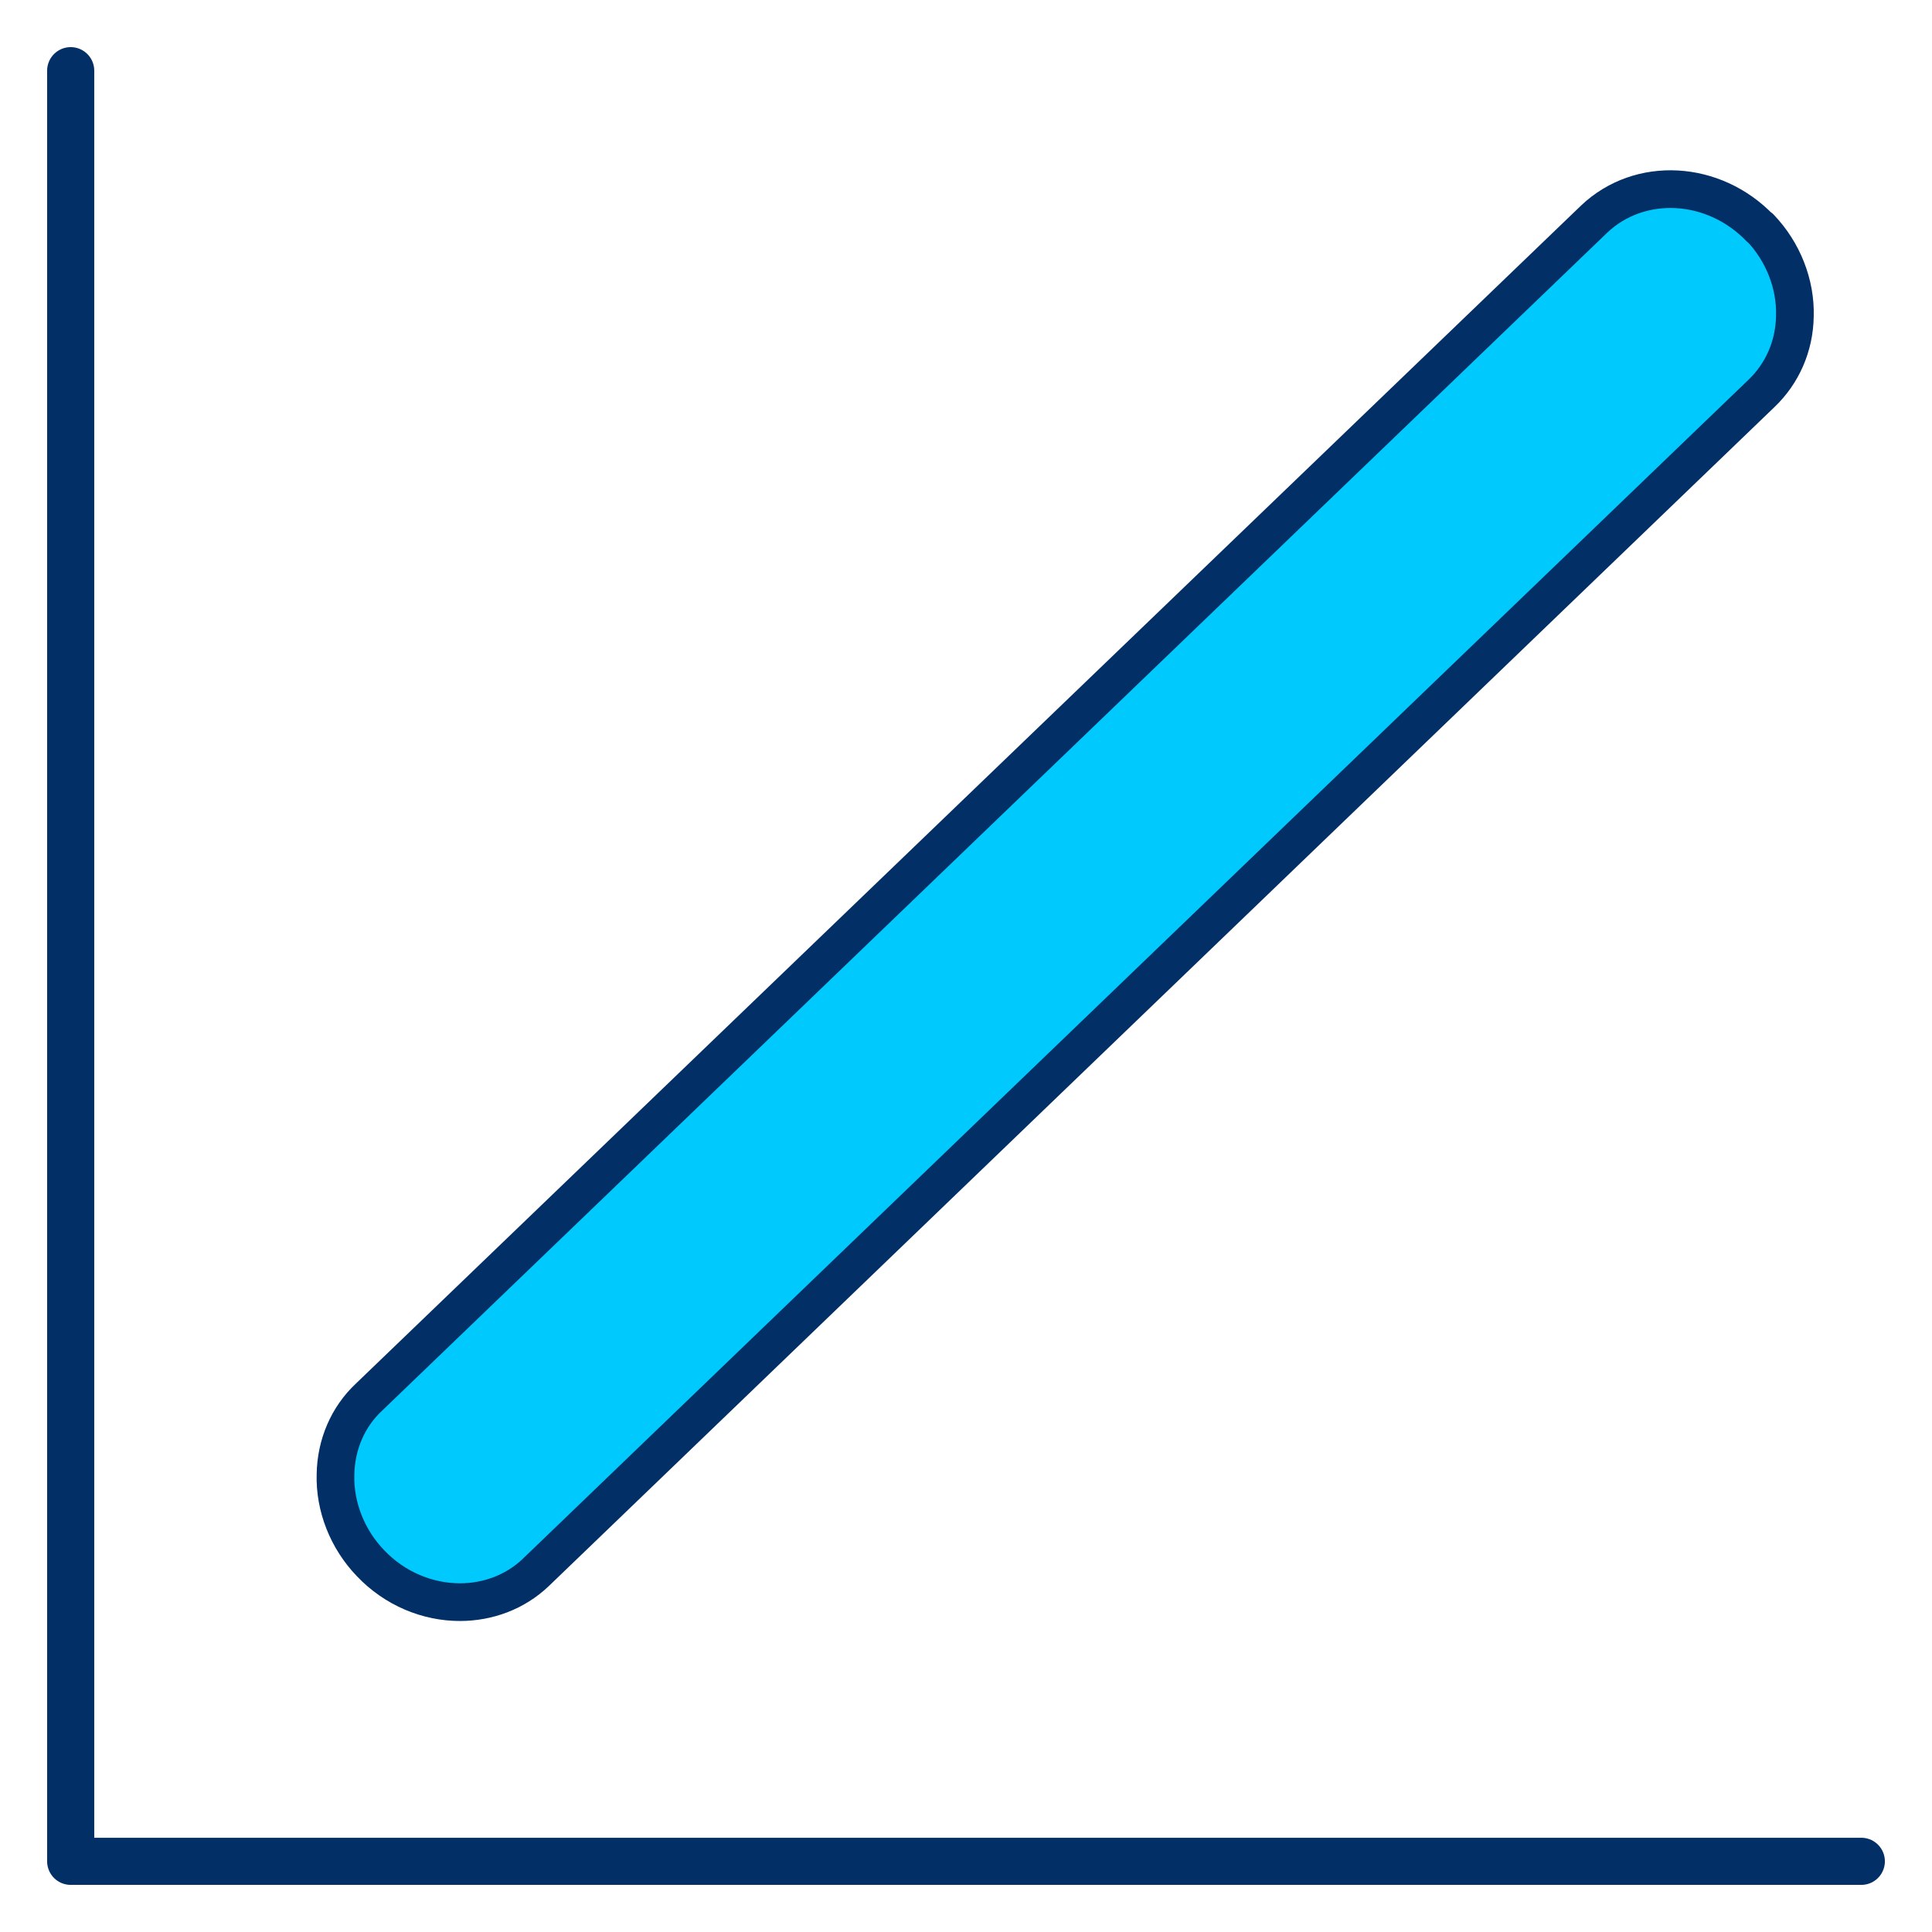 <svg version="1.2" xmlns="http://www.w3.org/2000/svg" xmlns:xlink="http://www.w3.org/1999/xlink" overflow="visible" preserveAspectRatio="none" viewBox="0 0 41 41" id="Layer_1_1742305558296" width="39" height="39"><g transform="translate(1, 1)"><defs><style>
      .cls-1_1742305558296 {
        fill: none;
      }

      .cls-1_1742305558296, .cls-2_1742305558296 {
        stroke: #012f66;
        stroke-linecap: round;
        stroke-linejoin: round;
      }

      .cls-2_1742305558296 {
        fill: #00cafd;
        stroke-width: .8px;
      }
    </style></defs><path d="M36.35,3.84c-.98-1.02-2.55-1.11-3.52-.19L6.83,28.65c-.45.42-.7,1.01-.71,1.64-.02.68.25,1.37.74,1.88.52.55,1.22.83,1.9.83.59,0,1.17-.21,1.61-.63L36.38,7.35c.44-.42.7-1,.71-1.64.02-.68-.25-1.37-.74-1.88Z" class="cls-2_1742305558296" vector-effect="non-scaling-stroke"/><polyline points=".5 .5 .5 38.5 38.5 38.5" class="cls-1_1742305558296" vector-effect="non-scaling-stroke"/></g></svg>